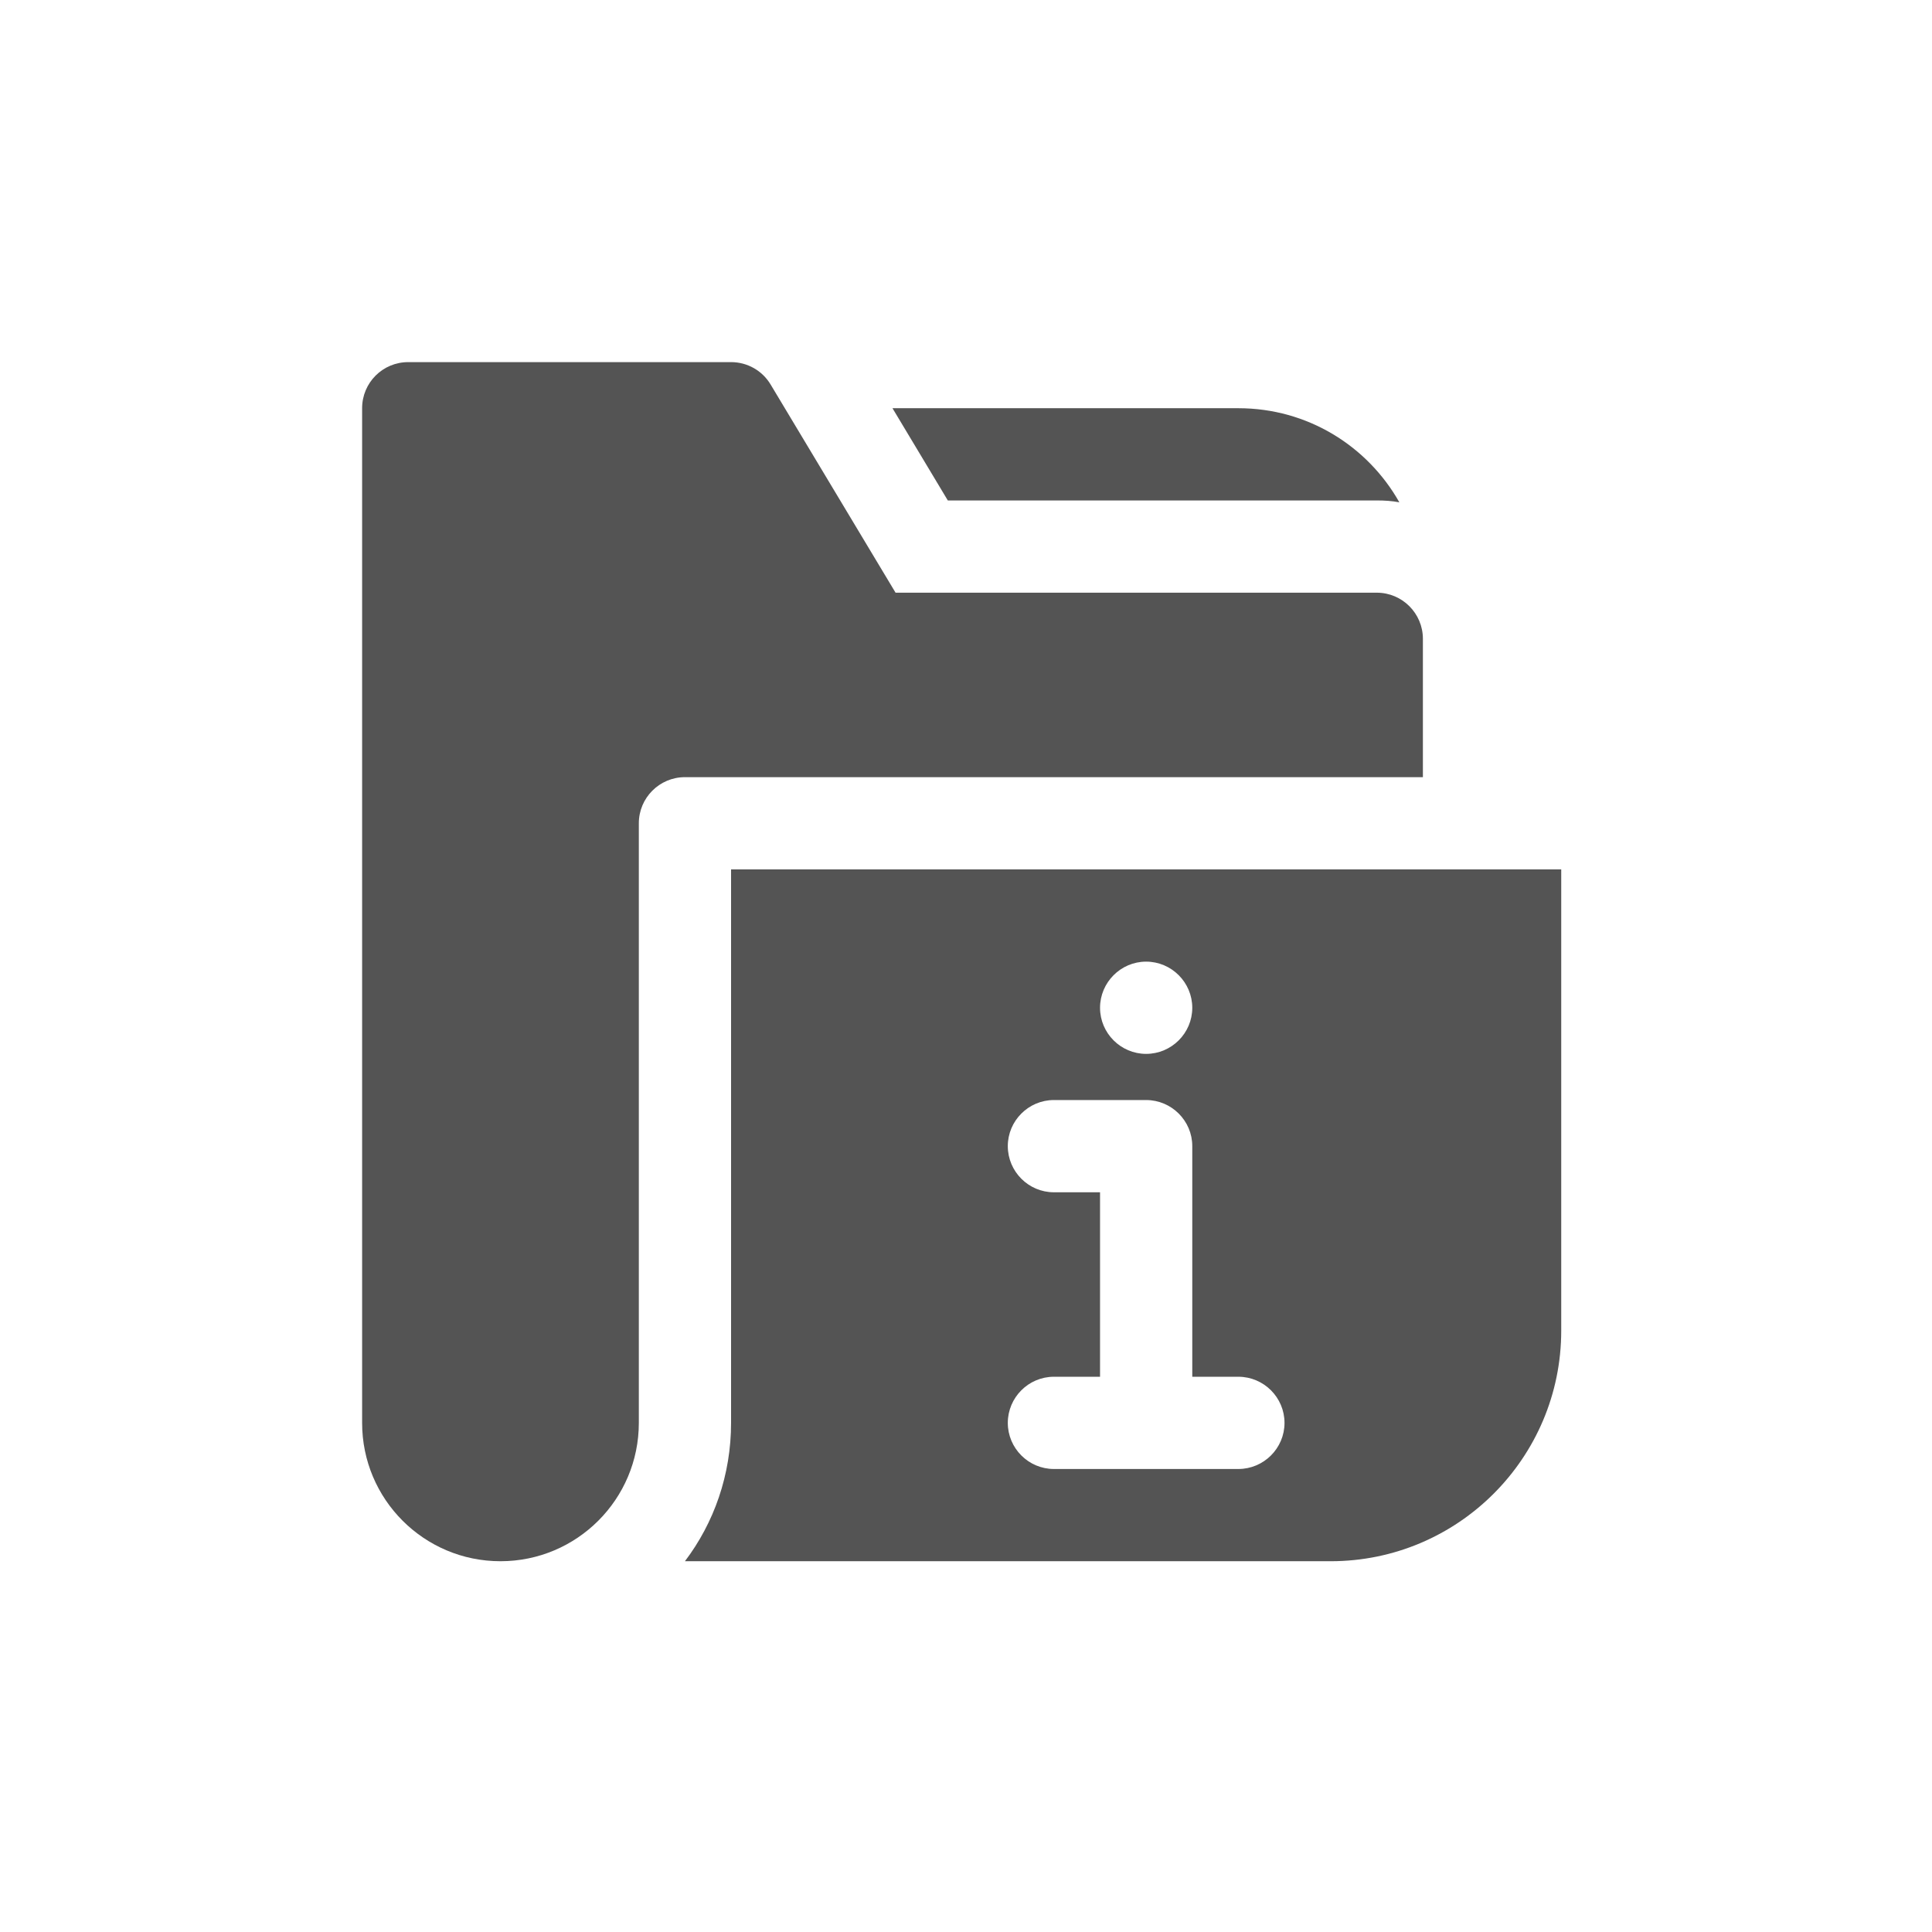 <svg xmlns="http://www.w3.org/2000/svg" xmlns:xlink="http://www.w3.org/1999/xlink" width="150" zoomAndPan="magnify" viewBox="0 0 112.5 112.5" height="150" preserveAspectRatio="xMidYMid meet" version="1.0"><defs><clipPath id="894aff26a2"><path d="M 21.086 21.086 L 83 21.086 L 83 91 L 21.086 91 Z M 21.086 21.086 " clip-rule="nonzero"/></clipPath></defs><g clip-path="url(#894aff26a2)"><path fill="#545454" d="M 82.855 45.254 L 82.855 37.199 C 82.855 35.715 81.652 34.512 80.168 34.512 L 52.148 34.512 L 44.871 22.387 C 44.387 21.578 43.512 21.086 42.57 21.086 L 23.77 21.086 C 22.285 21.086 21.086 22.285 21.086 23.77 L 21.086 82.855 C 21.086 87.305 24.691 90.91 29.141 90.91 C 33.59 90.91 37.199 87.305 37.199 82.855 L 37.199 47.941 C 37.199 46.457 38.402 45.254 39.883 45.254 Z M 82.855 45.254 " fill-opacity="1" fill-rule="nonzero"/></g><path fill="#545454" d="M 80.168 29.141 C 80.625 29.141 81.055 29.168 81.484 29.25 C 79.633 25.973 76.141 23.77 72.109 23.77 L 51.969 23.77 L 55.191 29.141 Z M 80.168 29.141 " fill-opacity="1" fill-rule="nonzero"/><path fill="#545454" d="M 42.57 50.625 L 42.57 82.855 C 42.57 85.887 41.574 88.68 39.883 90.91 L 77.484 90.91 C 84.895 90.91 90.91 84.895 90.91 77.484 L 90.91 50.625 Z M 66.738 55.996 C 68.219 55.996 69.426 57.207 69.426 58.684 C 69.426 60.16 68.219 61.367 66.738 61.367 C 65.262 61.367 64.055 60.16 64.055 58.684 C 64.055 57.207 65.262 55.996 66.738 55.996 Z M 72.109 85.539 L 61.367 85.539 C 59.891 85.539 58.684 84.332 58.684 82.855 C 58.684 81.375 59.891 80.168 61.367 80.168 L 64.055 80.168 L 64.055 69.426 L 61.367 69.426 C 59.891 69.426 58.684 68.219 58.684 66.738 C 58.684 65.262 59.891 64.055 61.367 64.055 L 66.738 64.055 C 68.219 64.055 69.426 65.262 69.426 66.738 L 69.426 80.168 L 72.109 80.168 C 73.59 80.168 74.797 81.375 74.797 82.855 C 74.797 84.332 73.59 85.539 72.109 85.539 Z M 72.109 85.539 " fill-opacity="1" fill-rule="nonzero"/></svg>